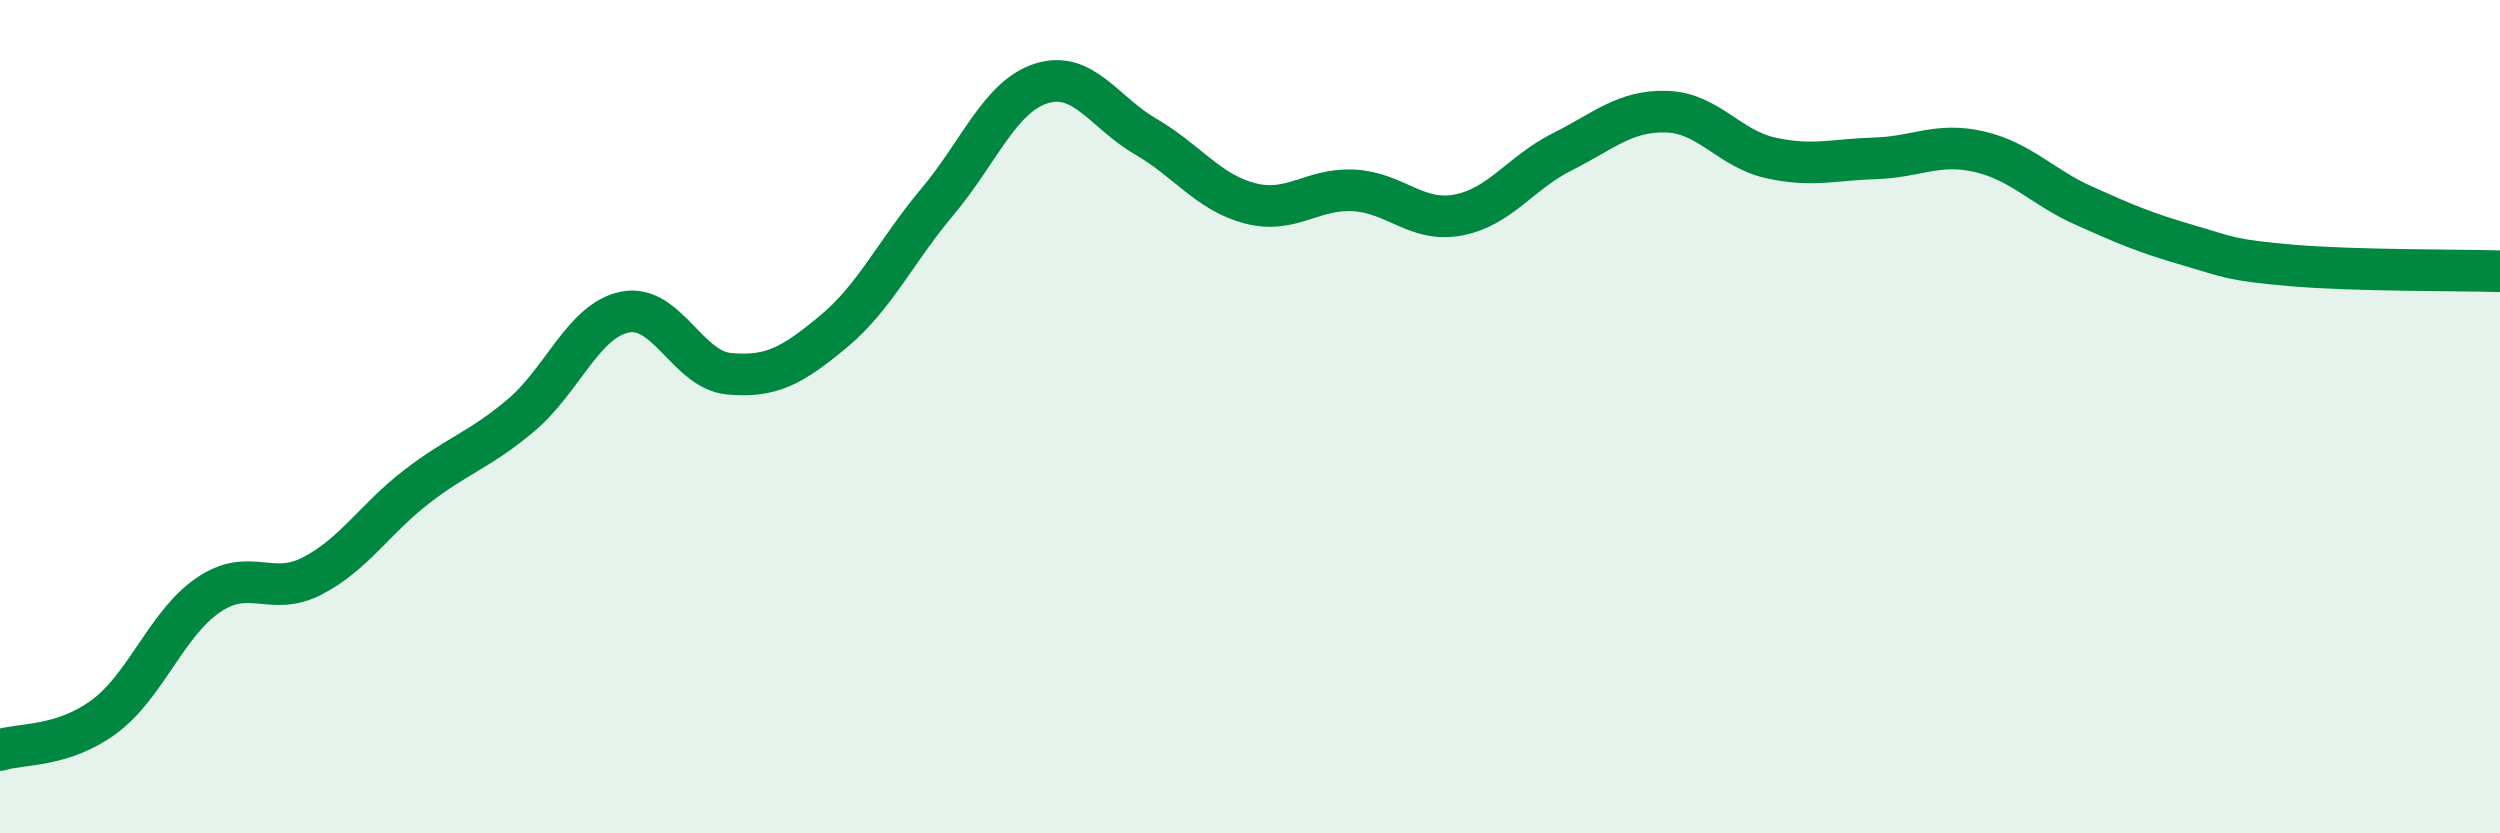 
    <svg width="60" height="20" viewBox="0 0 60 20" xmlns="http://www.w3.org/2000/svg">
      <path
        d="M 0,18 C 0.5,17.84 1.5,17.94 2.5,17.2 C 3.5,16.46 4,14.96 5,14.28 C 6,13.6 6.5,14.34 7.5,13.82 C 8.5,13.3 9,12.45 10,11.68 C 11,10.91 11.5,10.81 12.5,9.97 C 13.5,9.13 14,7.69 15,7.49 C 16,7.29 16.5,8.88 17.5,8.97 C 18.5,9.06 19,8.79 20,7.96 C 21,7.13 21.5,6.03 22.5,4.84 C 23.5,3.65 24,2.31 25,2 C 26,1.69 26.5,2.7 27.5,3.28 C 28.5,3.86 29,4.62 30,4.88 C 31,5.14 31.5,4.51 32.5,4.57 C 33.5,4.63 34,5.35 35,5.16 C 36,4.97 36.5,4.14 37.5,3.64 C 38.5,3.14 39,2.65 40,2.68 C 41,2.71 41.5,3.57 42.5,3.79 C 43.5,4.01 44,3.83 45,3.8 C 46,3.77 46.5,3.41 47.5,3.64 C 48.5,3.87 49,4.48 50,4.93 C 51,5.38 51.5,5.59 52.5,5.88 C 53.5,6.17 53.5,6.24 55,6.37 C 56.5,6.5 59,6.48 60,6.51L60 20L0 20Z"
        fill="#008740"
        opacity="0.1"
        stroke-linecap="round"
        stroke-linejoin="round"
      />
      <path
        d="M 0,18 C 0.5,17.84 1.5,17.94 2.5,17.2 C 3.5,16.46 4,14.96 5,14.28 C 6,13.6 6.5,14.34 7.5,13.82 C 8.5,13.3 9,12.45 10,11.68 C 11,10.91 11.5,10.81 12.5,9.97 C 13.5,9.13 14,7.69 15,7.49 C 16,7.29 16.5,8.88 17.5,8.97 C 18.5,9.06 19,8.79 20,7.96 C 21,7.13 21.5,6.03 22.5,4.84 C 23.5,3.65 24,2.31 25,2 C 26,1.69 26.5,2.7 27.5,3.28 C 28.5,3.86 29,4.62 30,4.88 C 31,5.14 31.5,4.51 32.5,4.57 C 33.5,4.63 34,5.35 35,5.16 C 36,4.97 36.5,4.14 37.5,3.64 C 38.5,3.14 39,2.65 40,2.68 C 41,2.71 41.5,3.57 42.5,3.79 C 43.5,4.01 44,3.83 45,3.8 C 46,3.77 46.5,3.41 47.5,3.64 C 48.5,3.87 49,4.48 50,4.93 C 51,5.38 51.5,5.59 52.5,5.88 C 53.5,6.17 53.5,6.24 55,6.37 C 56.5,6.5 59,6.48 60,6.51"
        stroke="#008740"
        stroke-width="1"
        fill="none"
        stroke-linecap="round"
        stroke-linejoin="round"
      />
    </svg>
  